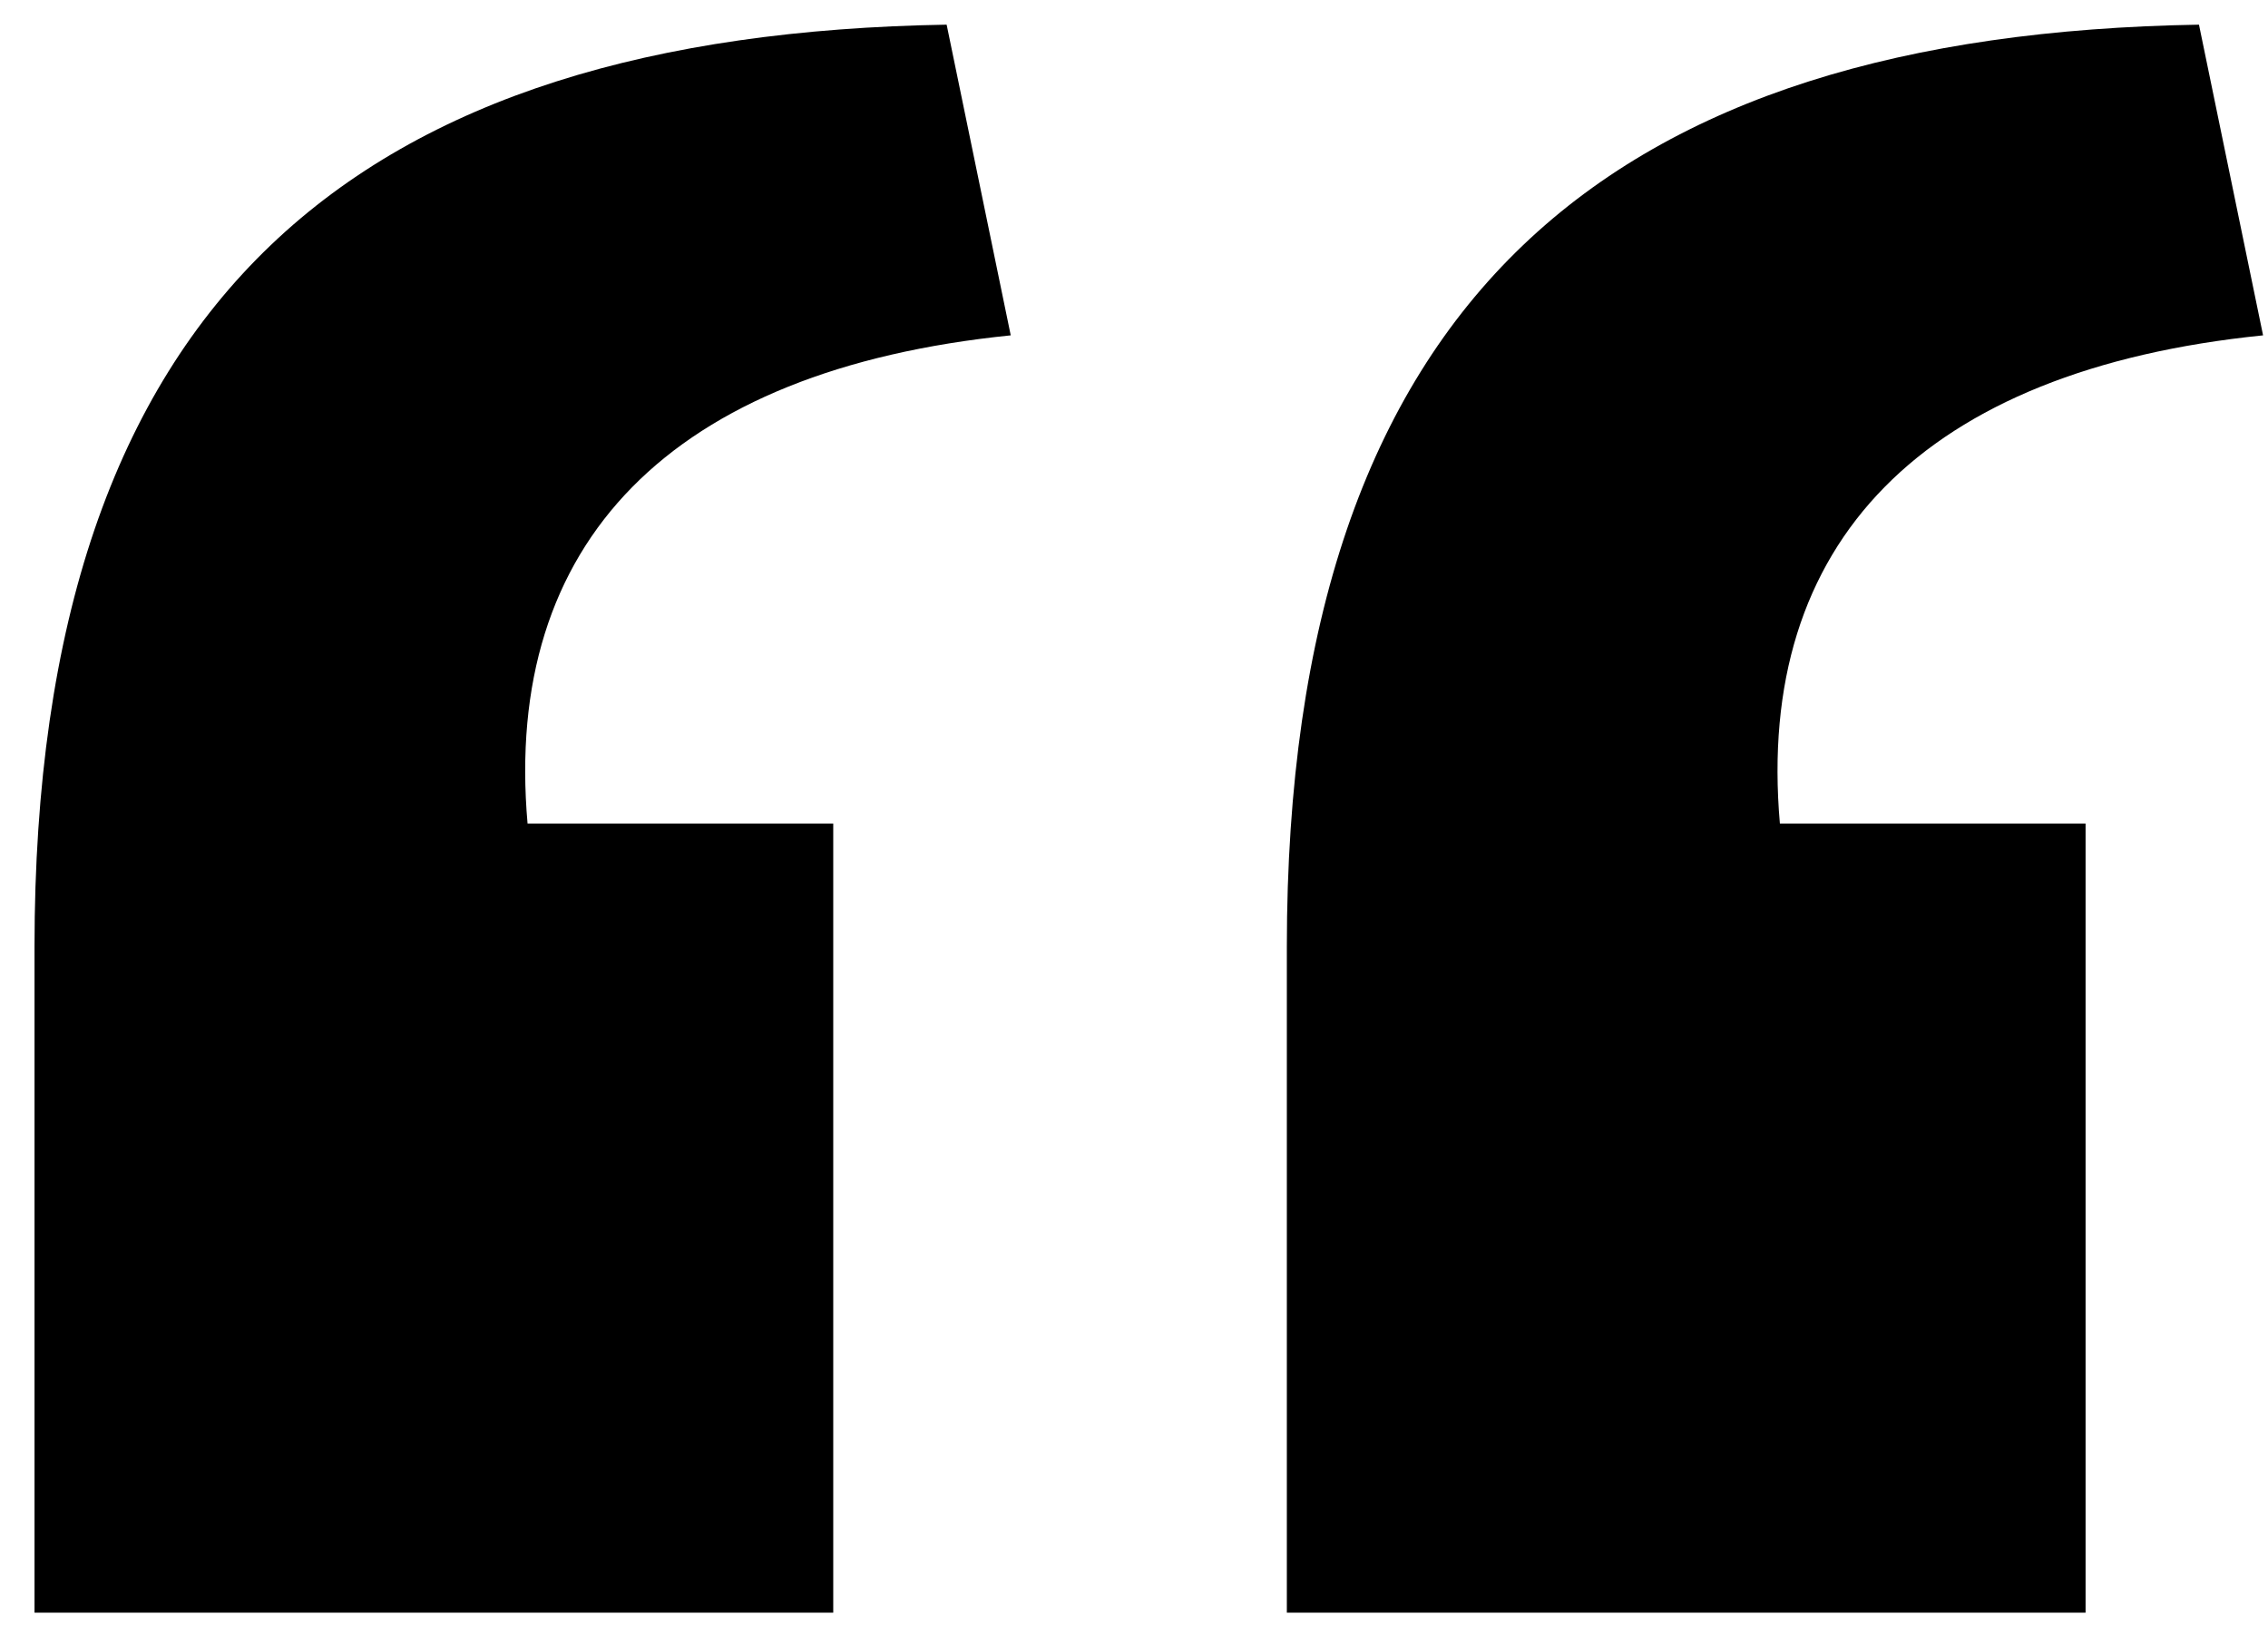 <svg width="46" height="33" viewBox="0 0 46 33" fill="none" xmlns="http://www.w3.org/2000/svg">
<path d="M45.9 6.8L44.6 0.5C32.7 0.7 26.1 6 26.1 19.2V32.7H42.3V16.7H36.1C35.6 11 39 7.5 45.9 6.8ZM20.5 6.8L19.2 0.5C7.3 0.7 0.7 6 0.7 19.2V32.7H16.9V16.7H10.7C10.2 11 13.6 7.5 20.5 6.8Z" fill="black"/>
</svg>
